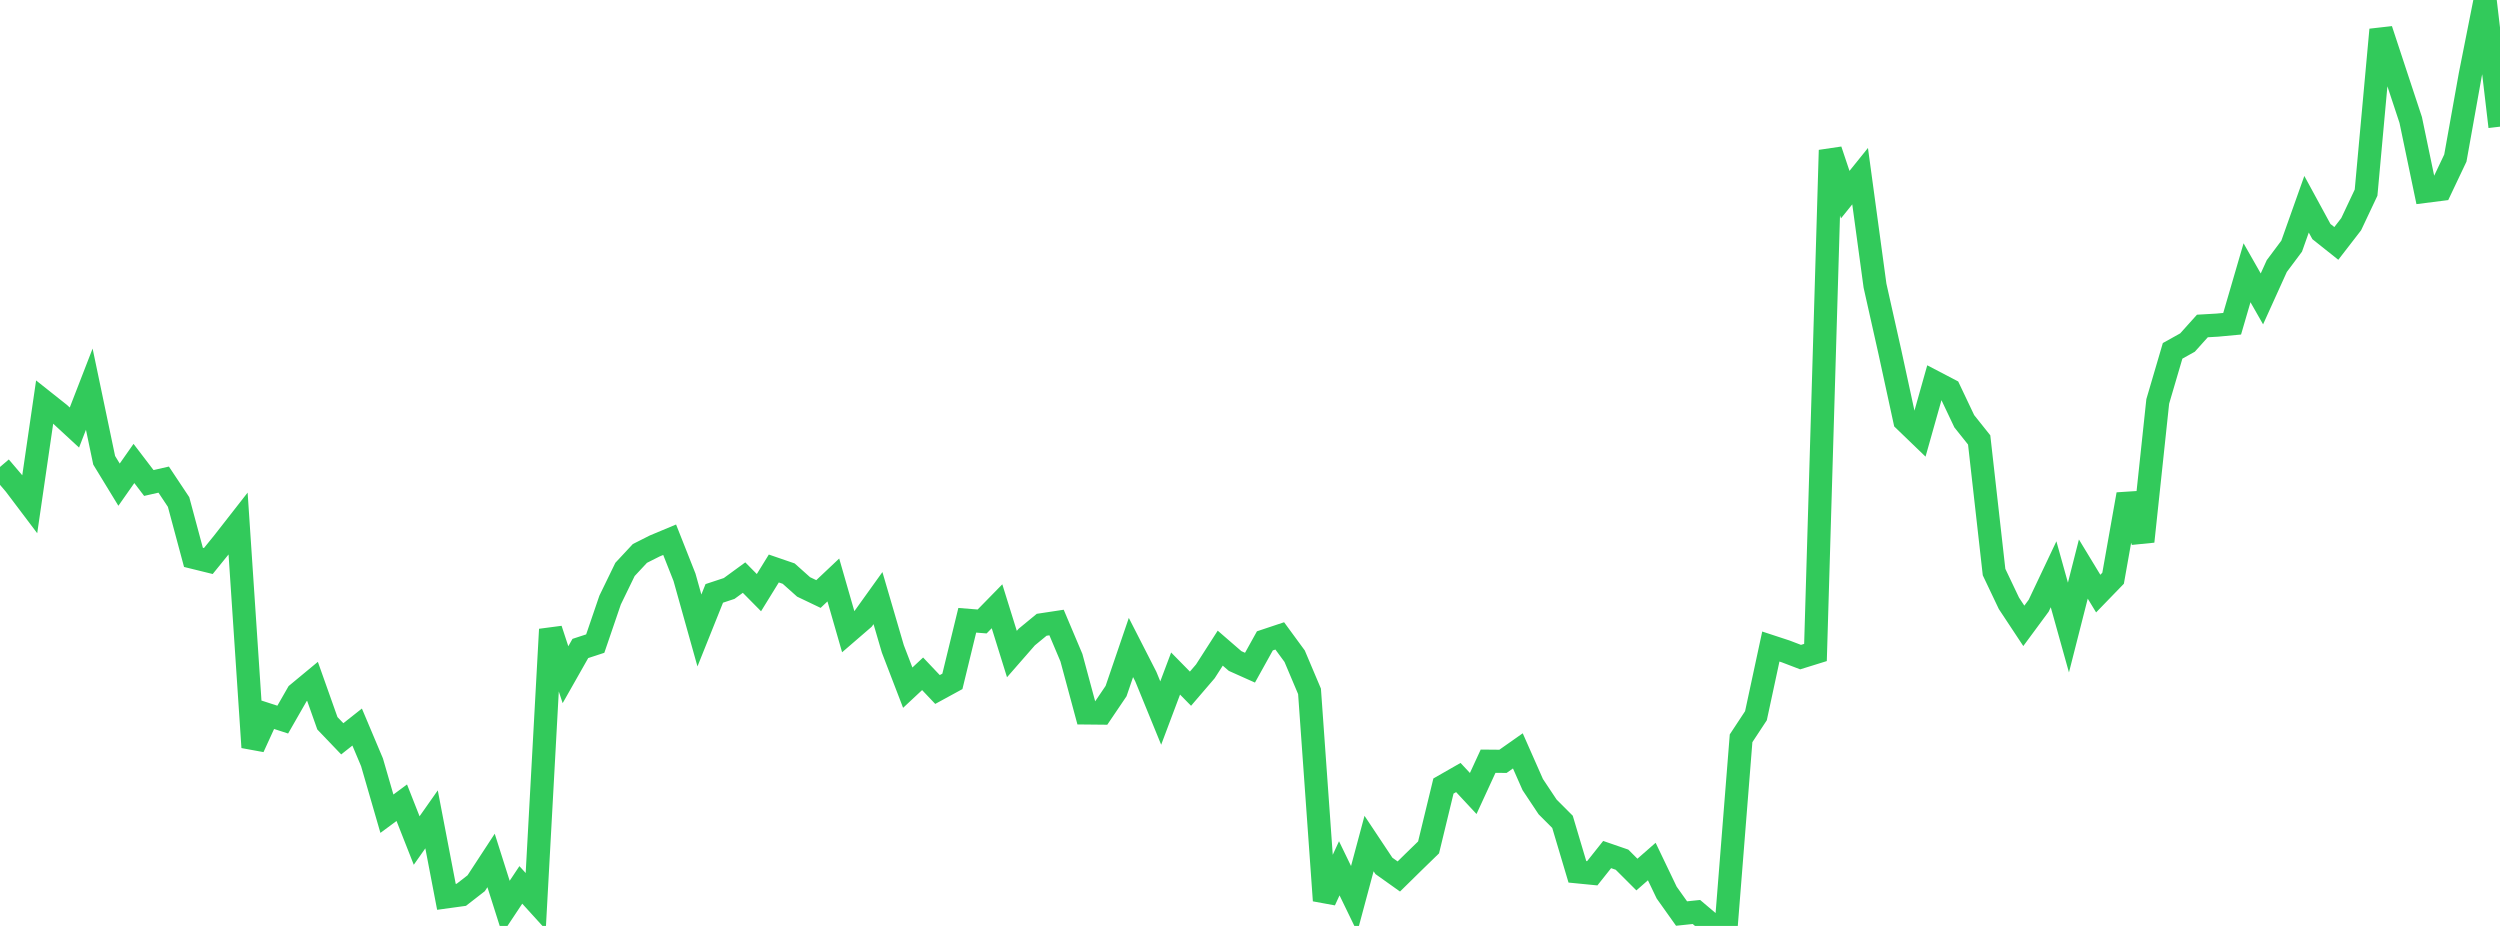 <?xml version="1.0" standalone="no"?>
<!DOCTYPE svg PUBLIC "-//W3C//DTD SVG 1.1//EN" "http://www.w3.org/Graphics/SVG/1.1/DTD/svg11.dtd">

<svg width="135" height="50" viewBox="0 0 135 50" preserveAspectRatio="none" 
  xmlns="http://www.w3.org/2000/svg"
  xmlns:xlink="http://www.w3.org/1999/xlink">


<polyline points="0.0, 25.216 0.804, 26.161 1.607, 27.224 2.411, 21.708 3.214, 22.345 4.018, 23.087 4.821, 21.015 5.625, 24.855 6.429, 26.172 7.232, 25.027 8.036, 26.081 8.839, 25.899 9.643, 27.108 10.446, 30.097 11.25, 30.295 12.054, 29.303 12.857, 28.275 13.661, 40.354 14.464, 38.598 15.268, 38.859 16.071, 37.457 16.875, 36.791 17.679, 39.057 18.482, 39.896 19.286, 39.261 20.089, 41.165 20.893, 43.94 21.696, 43.347 22.5, 45.389 23.304, 44.245 24.107, 48.43 24.911, 48.319 25.714, 47.695 26.518, 46.465 27.321, 48.995 28.125, 47.785 28.929, 48.67 29.732, 33.988 30.536, 36.434 31.339, 35.017 32.143, 34.754 32.946, 32.404 33.75, 30.749 34.554, 29.886 35.357, 29.481 36.161, 29.145 36.964, 31.176 37.768, 34.046 38.571, 32.043 39.375, 31.777 40.179, 31.19 40.982, 32.003 41.786, 30.699 42.589, 30.975 43.393, 31.693 44.196, 32.077 45.0, 31.318 45.804, 34.112 46.607, 33.419 47.411, 32.298 48.214, 35.042 49.018, 37.134 49.821, 36.385 50.625, 37.233 51.429, 36.794 52.232, 33.495 53.036, 33.559 53.839, 32.738 54.643, 35.319 55.446, 34.4 56.25, 33.738 57.054, 33.616 57.857, 35.516 58.661, 38.499 59.464, 38.507 60.268, 37.318 61.071, 34.965 61.875, 36.538 62.679, 38.505 63.482, 36.371 64.286, 37.189 65.089, 36.253 65.893, 35 66.696, 35.695 67.5, 36.055 68.304, 34.606 69.107, 34.338 69.911, 35.435 70.714, 37.333 71.518, 48.629 72.321, 46.888 73.125, 48.547 73.929, 45.551 74.732, 46.758 75.536, 47.33 76.339, 46.541 77.143, 45.759 77.946, 42.446 78.75, 41.986 79.554, 42.849 80.357, 41.105 81.161, 41.112 81.964, 40.547 82.768, 42.367 83.571, 43.574 84.375, 44.379 85.179, 47.078 85.982, 47.157 86.786, 46.146 87.589, 46.423 88.393, 47.226 89.196, 46.523 90.0, 48.2 90.804, 49.331 91.607, 49.247 92.411, 49.927 93.214, 50.0 94.018, 39.868 94.821, 38.649 95.625, 34.913 96.429, 35.177 97.232, 35.484 98.036, 35.234 98.839, 8.111 99.643, 10.51 100.446, 9.513 101.25, 15.425 102.054, 19.01 102.857, 22.709 103.661, 23.484 104.464, 20.636 105.268, 21.056 106.071, 22.748 106.875, 23.756 107.679, 30.892 108.482, 32.58 109.286, 33.796 110.089, 32.708 110.893, 31.011 111.696, 33.887 112.5, 30.729 113.304, 32.054 114.107, 31.225 114.911, 26.695 115.714, 29.238 116.518, 21.677 117.321, 18.946 118.125, 18.498 118.929, 17.603 119.732, 17.557 120.536, 17.482 121.339, 14.729 122.143, 16.141 122.946, 14.368 123.75, 13.292 124.554, 11.029 125.357, 12.505 126.161, 13.145 126.964, 12.106 127.768, 10.402 128.571, 1.605 129.375, 4.046 130.179, 6.479 130.982, 10.33 131.786, 10.228 132.589, 8.536 133.393, 4.046 134.196, 0.0 135.0, 6.84" fill="none" stroke="#32ca5b" stroke-width="1.25"/>

</svg>